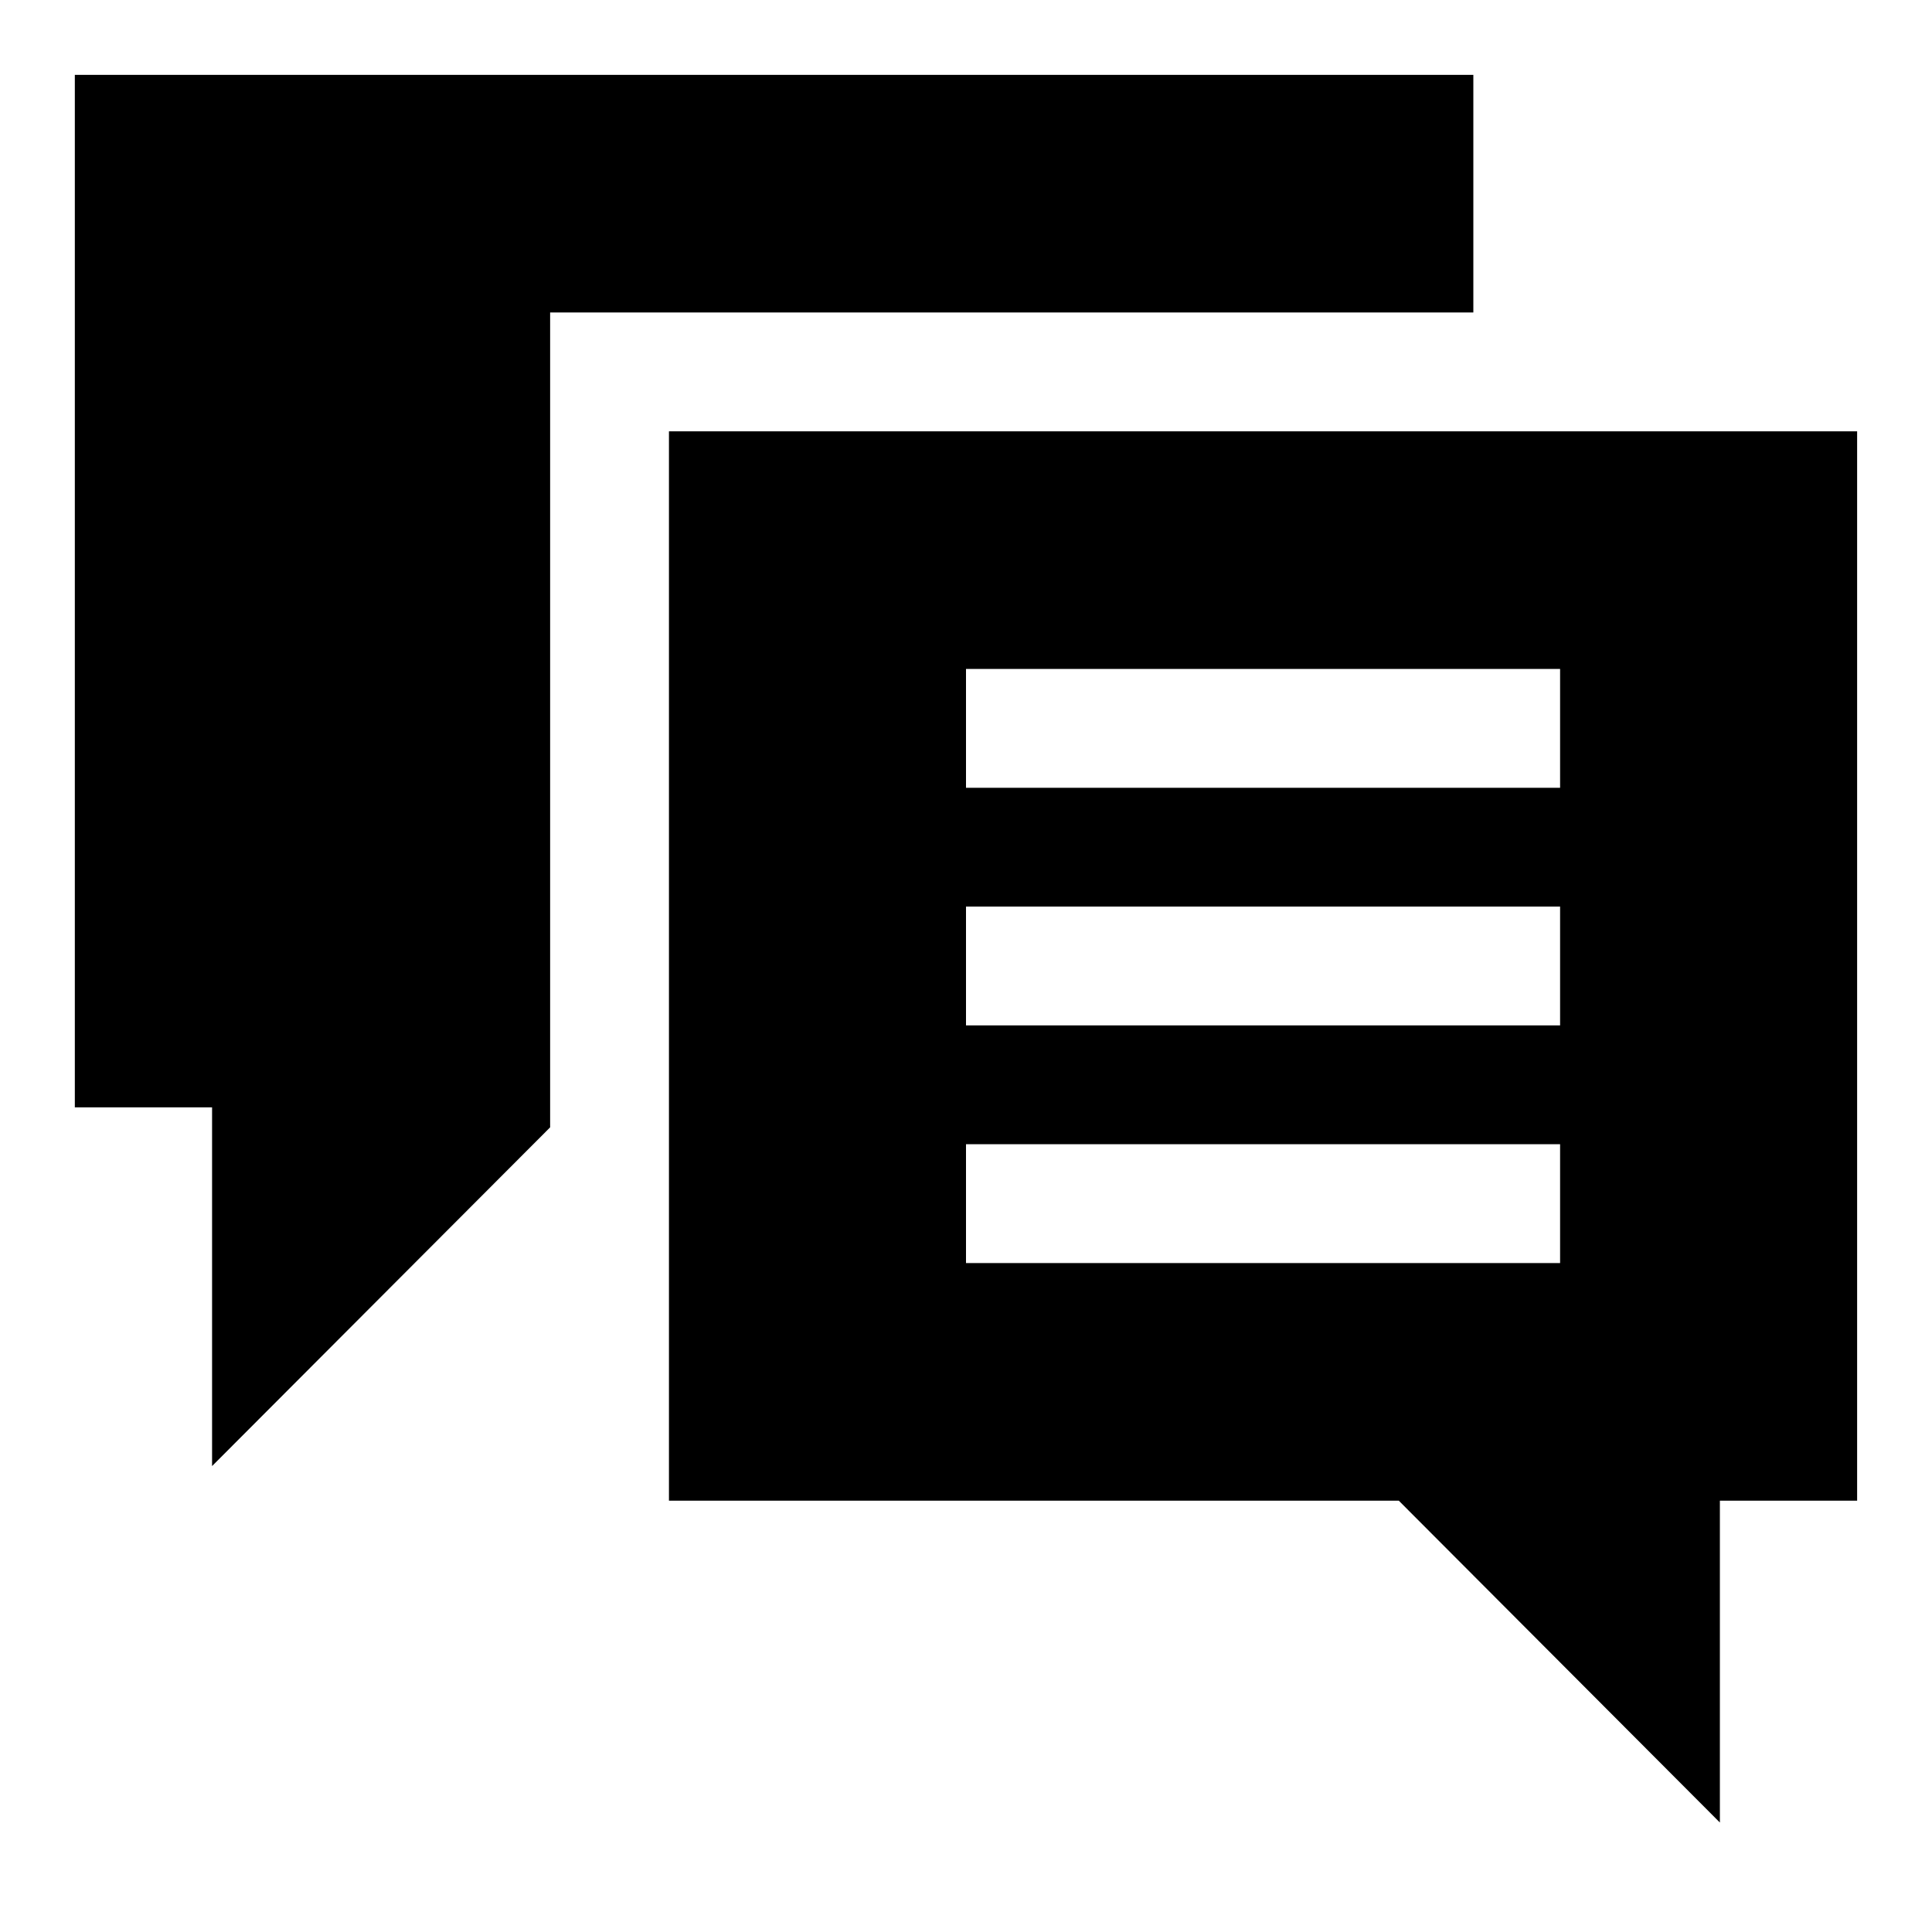 <?xml version="1.0" encoding="UTF-8"?>
<!-- Uploaded to: SVG Repo, www.svgrepo.com, Generator: SVG Repo Mixer Tools -->
<svg fill="#000000" width="800px" height="800px" version="1.1" viewBox="144 144 512 512" xmlns="http://www.w3.org/2000/svg">
 <g>
  <path d="m289.79 442.76v-215.95h244.66v-62.977h-370.62v273.63h36.371v95.062z"/>
  <path d="m321.28 258.3v283.39h193.41l85.098 85.301v-85.301h36.371v-283.39zm236.16 220.42h-157.44v-31.488h157.44zm0-62.977h-157.44v-31.488h157.44zm0-62.977h-157.44v-31.488h157.44z"/>
 </g>
</svg>